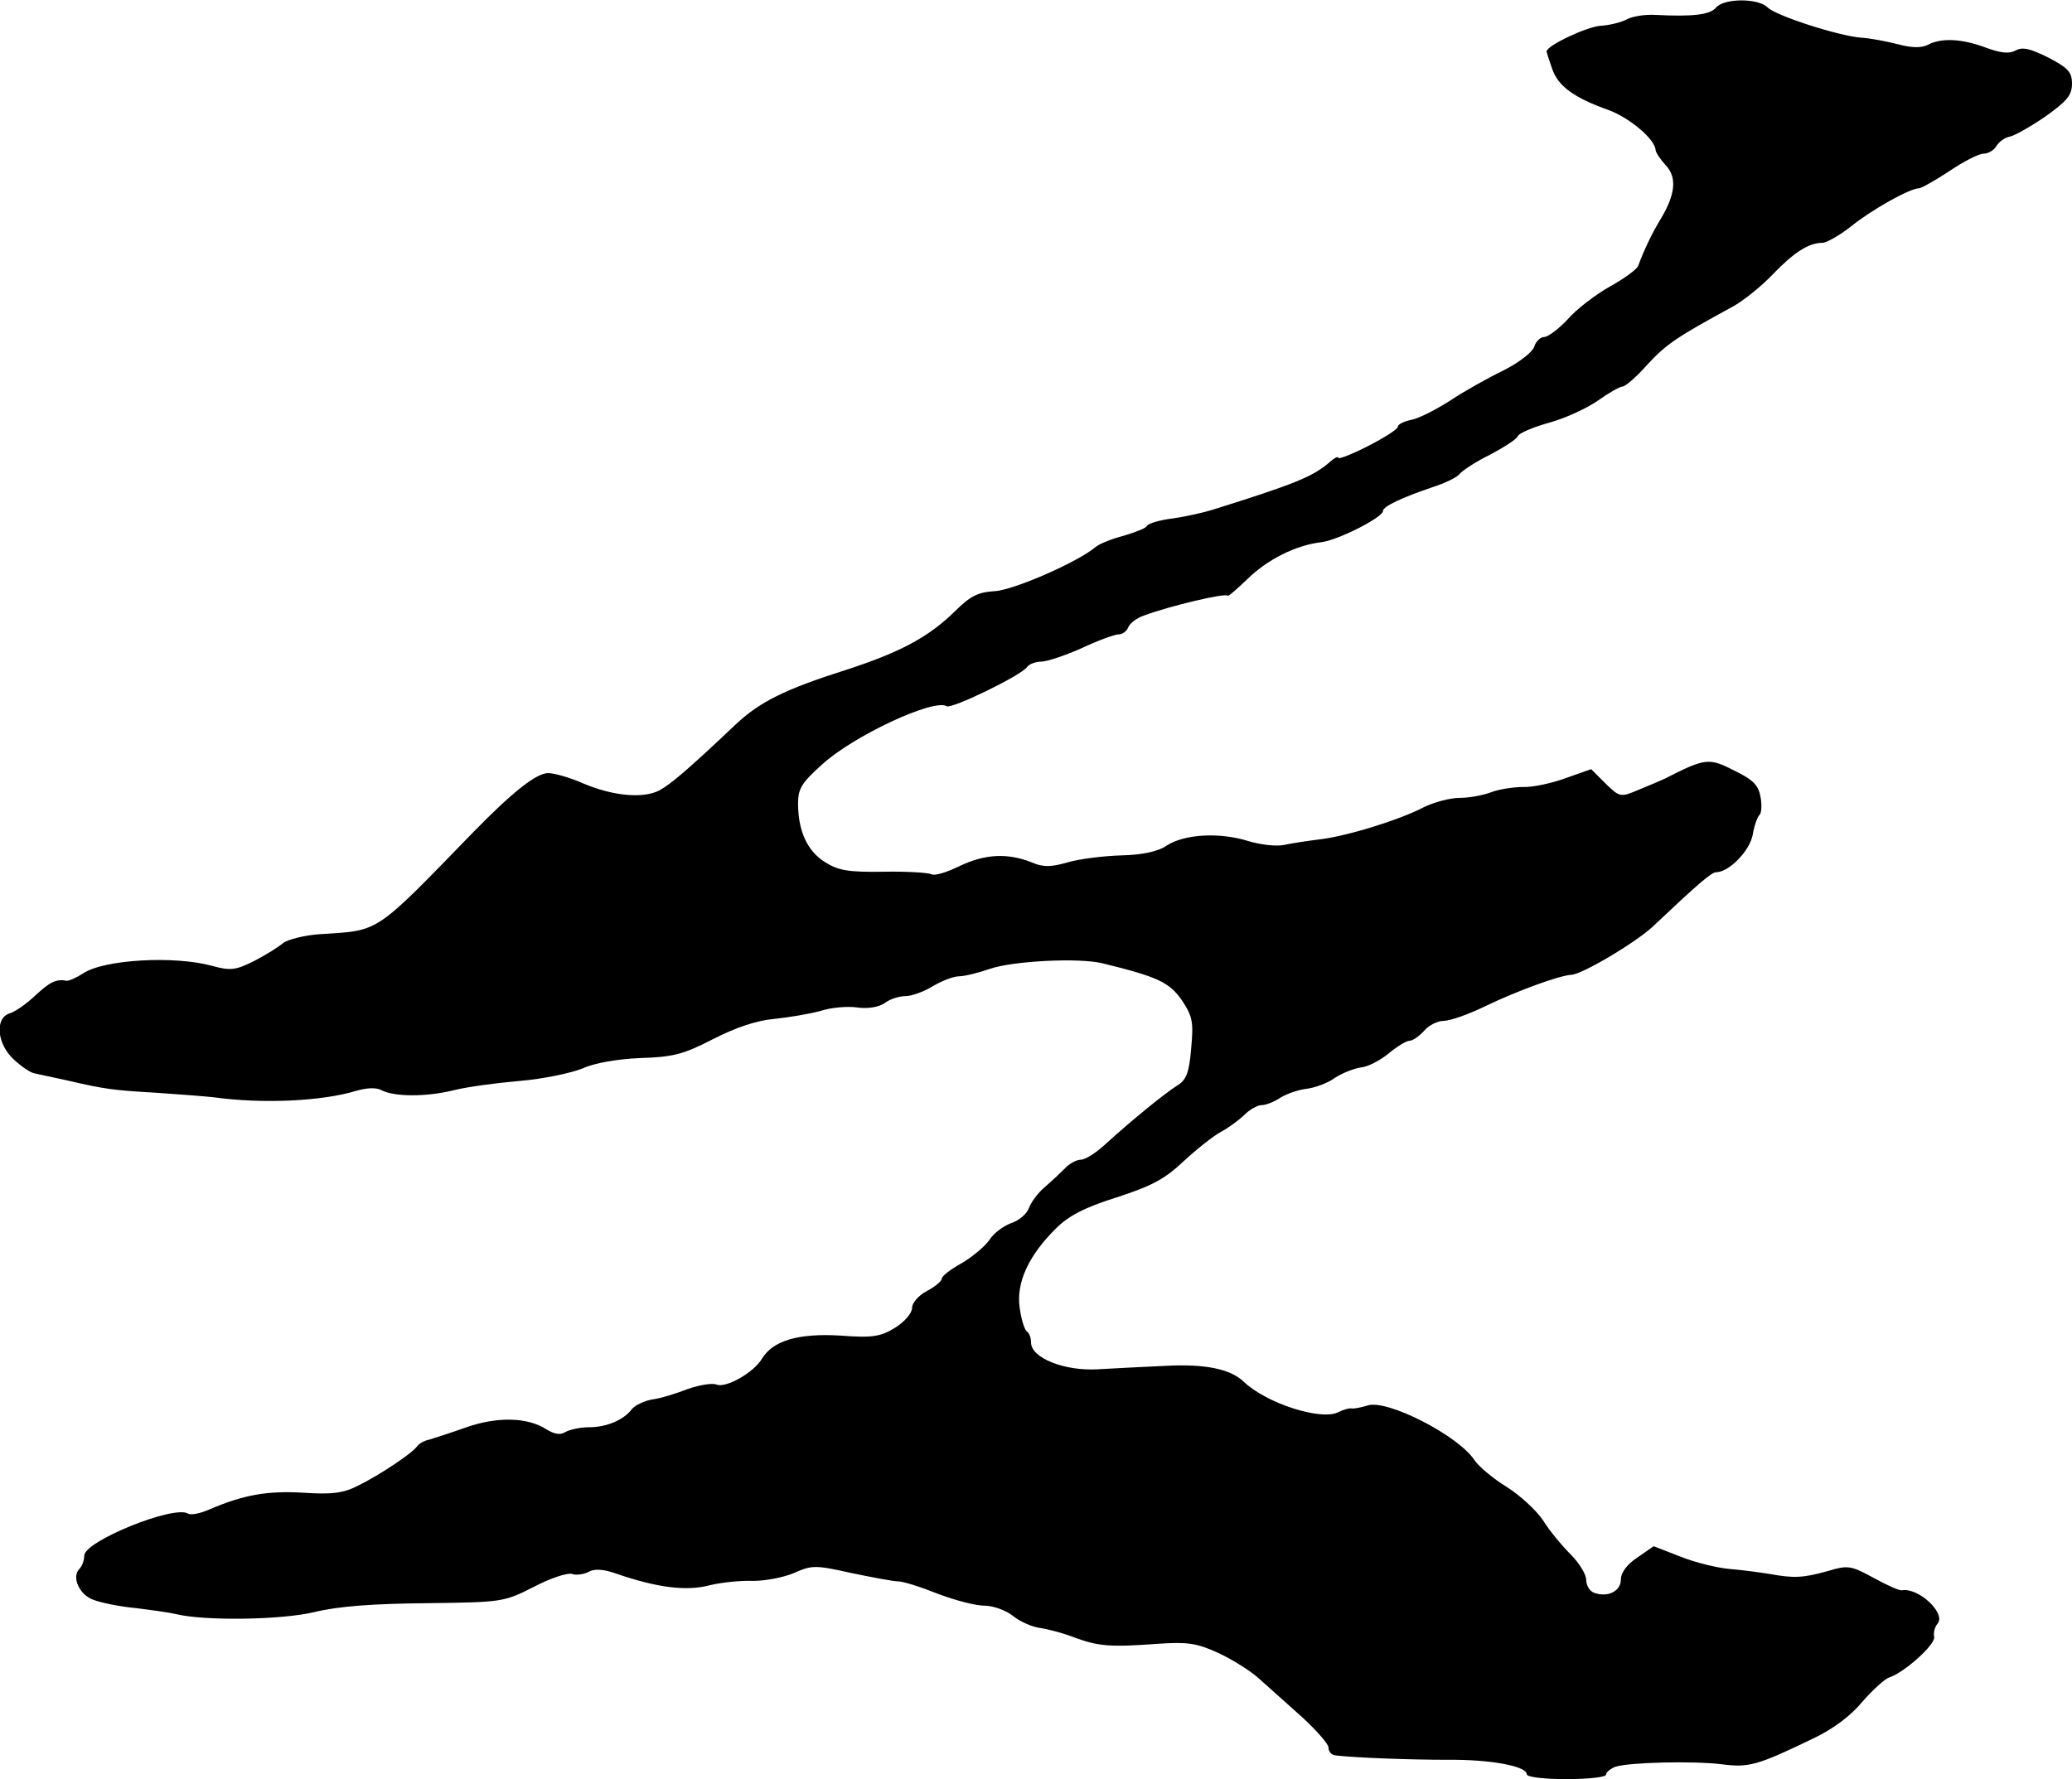 <?xml version="1.0" standalone="no"?>
<!DOCTYPE svg PUBLIC "-//W3C//DTD SVG 20010904//EN"
 "http://www.w3.org/TR/2001/REC-SVG-20010904/DTD/svg10.dtd">
<svg version="1.0" xmlns="http://www.w3.org/2000/svg"
 width="418pt" height="359pt" viewBox="0 0 418 359"
 preserveAspectRatio="xMidYMid meet">
<g transform="translate(0,359) scale(0.1,-0.1)"
fill="#000000" stroke="none">
<path d="M3462 3575 c-12 -15 -47 -19 -124 -15 -20 1 -45 -3 -56 -9 -11 -6
-35 -12 -53 -13 -28 -2 -109 -40 -109 -52 0 -1 5 -17 11 -34 12 -36 44 -59
114 -84 43 -16 94 -59 95 -81 0 -4 9 -18 20 -30 24 -25 20 -60 -11 -111 -17
-28 -33 -62 -44 -92 -2 -7 -28 -26 -57 -42 -30 -17 -69 -47 -86 -67 -18 -19
-39 -35 -47 -35 -7 0 -17 -9 -20 -20 -4 -11 -31 -32 -63 -48 -31 -15 -79 -42
-106 -60 -28 -18 -63 -36 -78 -39 -15 -3 -28 -9 -28 -14 0 -5 -27 -22 -60 -39
-33 -17 -60 -27 -60 -24 0 4 -8 0 -17 -8 -34 -30 -72 -45 -238 -97 -16 -5 -51
-13 -78 -17 -26 -3 -50 -10 -53 -15 -2 -5 -24 -13 -47 -20 -23 -6 -49 -16 -57
-23 -37 -31 -168 -88 -205 -89 -32 -2 -48 -10 -78 -40 -54 -53 -111 -83 -218
-118 -126 -40 -176 -65 -225 -111 -93 -88 -130 -120 -154 -133 -33 -17 -94
-11 -153 14 -27 12 -59 21 -71 21 -24 0 -72 -38 -152 -120 -201 -207 -187
-197 -308 -205 -32 -2 -66 -11 -75 -18 -9 -8 -35 -24 -58 -36 -38 -19 -48 -20
-85 -10 -76 21 -218 13 -260 -15 -14 -9 -30 -16 -34 -15 -21 4 -34 -3 -63 -30
-18 -17 -41 -33 -52 -36 -30 -10 -25 -62 9 -93 15 -14 34 -27 42 -28 8 -2 38
-8 65 -14 77 -18 94 -20 180 -25 44 -3 96 -7 115 -9 100 -14 221 -8 289 13 21
6 40 7 51 1 25 -13 88 -14 145 0 28 7 88 15 135 19 47 4 103 16 125 25 24 11
70 19 116 21 66 2 87 7 147 38 47 24 89 38 124 41 29 3 71 10 93 16 21 7 55
10 75 7 22 -3 43 1 55 9 10 8 29 14 42 14 12 0 37 9 55 20 18 11 42 20 53 20
11 0 39 7 62 15 46 16 181 23 228 11 110 -27 134 -38 159 -74 22 -33 24 -44
19 -98 -4 -49 -10 -64 -29 -75 -25 -16 -88 -67 -142 -116 -19 -18 -42 -33 -51
-33 -9 0 -24 -8 -33 -18 -9 -9 -27 -26 -41 -38 -13 -11 -27 -30 -31 -41 -4
-12 -20 -26 -36 -31 -16 -6 -36 -21 -44 -34 -9 -13 -34 -34 -56 -47 -22 -12
-40 -26 -40 -31 0 -5 -13 -16 -30 -25 -17 -9 -30 -24 -30 -34 0 -11 -15 -28
-34 -40 -29 -18 -45 -21 -111 -16 -84 5 -136 -10 -158 -47 -17 -28 -72 -59
-91 -52 -9 4 -36 -1 -59 -9 -23 -9 -55 -19 -72 -21 -16 -3 -34 -12 -40 -19
-16 -22 -51 -37 -87 -37 -18 0 -40 -5 -48 -10 -10 -6 -22 -4 -38 6 -37 24 -98
26 -161 4 -31 -11 -65 -22 -75 -25 -11 -2 -22 -9 -25 -14 -9 -13 -74 -57 -119
-79 -29 -15 -53 -18 -111 -14 -72 4 -119 -4 -189 -34 -18 -8 -38 -12 -43 -8
-29 17 -209 -56 -209 -85 0 -9 -4 -21 -10 -27 -16 -16 0 -52 28 -62 15 -6 54
-14 87 -17 32 -4 68 -9 80 -12 57 -14 212 -12 279 4 49 12 119 17 226 18 153
2 156 2 217 33 34 18 69 29 77 26 8 -3 23 -1 33 4 12 7 31 6 58 -4 82 -28 140
-35 186 -23 24 6 64 10 89 9 24 0 61 7 82 16 36 16 43 16 115 0 43 -9 86 -17
95 -17 10 0 45 -11 80 -25 34 -13 76 -24 94 -24 17 0 43 -9 58 -21 15 -12 39
-22 54 -24 15 -2 46 -10 69 -19 49 -18 72 -20 168 -13 59 4 78 2 122 -18 28
-13 67 -37 85 -54 18 -16 57 -51 86 -77 28 -26 52 -53 52 -60 0 -8 6 -15 13
-16 41 -5 154 -9 226 -9 88 1 161 -13 161 -29 0 -6 35 -10 80 -10 44 0 80 4
80 9 0 5 9 12 19 16 29 9 157 12 214 5 55 -7 71 -3 185 52 40 19 76 46 99 74
21 24 45 46 54 49 31 10 94 67 91 82 -2 8 1 20 7 27 17 21 -39 73 -72 67 -5
-1 -30 10 -57 25 -46 25 -52 26 -92 14 -50 -14 -69 -15 -118 -6 -19 3 -55 8
-80 10 -25 2 -70 13 -100 25 l-54 21 -33 -23 c-20 -13 -33 -30 -33 -44 0 -24
-27 -37 -54 -27 -9 3 -16 15 -16 26 0 11 -14 34 -31 51 -17 17 -43 48 -56 69
-14 21 -47 51 -74 68 -26 16 -55 40 -64 53 -32 50 -177 124 -216 111 -13 -4
-28 -7 -32 -6 -4 1 -16 -2 -26 -7 -34 -19 -146 17 -192 61 -27 26 -79 36 -156
32 -43 -2 -105 -5 -138 -7 -68 -4 -135 23 -135 54 0 10 -4 20 -9 23 -4 3 -11
24 -14 48 -7 50 18 104 72 158 27 27 58 43 124 64 71 23 97 37 135 73 26 24
60 51 75 59 15 8 37 24 48 35 10 10 26 19 34 19 9 0 26 7 38 15 13 8 36 16 53
18 16 2 42 11 57 22 15 10 39 19 52 21 14 1 39 14 56 28 17 14 36 26 43 26 6
0 19 9 29 20 9 11 27 20 39 20 13 0 50 13 83 29 66 32 152 63 175 64 22 1 130
65 165 98 91 86 118 109 127 109 26 0 68 43 74 76 3 19 10 36 13 39 4 2 6 18
3 35 -4 25 -14 36 -53 55 -51 26 -58 26 -140 -16 -9 -4 -34 -15 -54 -23 -36
-15 -37 -15 -66 13 l-29 29 -51 -18 c-27 -10 -67 -19 -87 -18 -20 0 -50 -5
-65 -11 -16 -6 -44 -11 -63 -11 -19 0 -52 -9 -72 -19 -50 -26 -157 -59 -212
-65 -25 -3 -56 -8 -70 -11 -14 -3 -46 0 -72 8 -58 18 -128 14 -164 -9 -17 -12
-49 -19 -91 -20 -36 -1 -85 -7 -109 -14 -34 -10 -50 -10 -73 0 -48 19 -93 17
-144 -7 -26 -13 -52 -21 -58 -17 -6 3 -49 6 -96 5 -70 -1 -91 2 -118 19 -36
22 -55 63 -55 119 0 30 8 42 48 78 63 58 226 134 252 118 10 -6 150 62 162 79
4 6 17 11 30 11 13 1 49 13 82 28 32 15 65 27 73 27 7 0 16 6 19 14 3 8 17 19
32 24 54 20 165 46 169 40 1 -2 19 14 40 34 40 39 97 68 149 74 33 4 124 50
124 63 0 9 38 27 100 48 25 8 50 20 55 27 6 7 33 25 62 39 28 15 53 31 55 37
1 5 30 18 63 27 33 9 78 30 99 45 21 15 44 28 49 28 6 0 29 20 51 45 38 41 59
55 171 116 22 12 58 41 80 64 44 46 74 65 101 65 9 0 35 15 58 33 42 34 119
77 137 77 5 0 33 16 62 35 28 19 59 35 69 35 9 0 21 7 26 16 5 8 16 16 25 18
9 1 41 19 72 40 45 32 55 44 55 67 0 24 -8 32 -48 53 -36 18 -52 22 -66 14
-13 -7 -30 -5 -60 6 -48 18 -89 20 -116 6 -13 -7 -33 -7 -62 1 -24 6 -56 12
-73 13 -44 3 -172 44 -189 61 -19 19 -87 19 -104 0z"/>
</g>
</svg>
